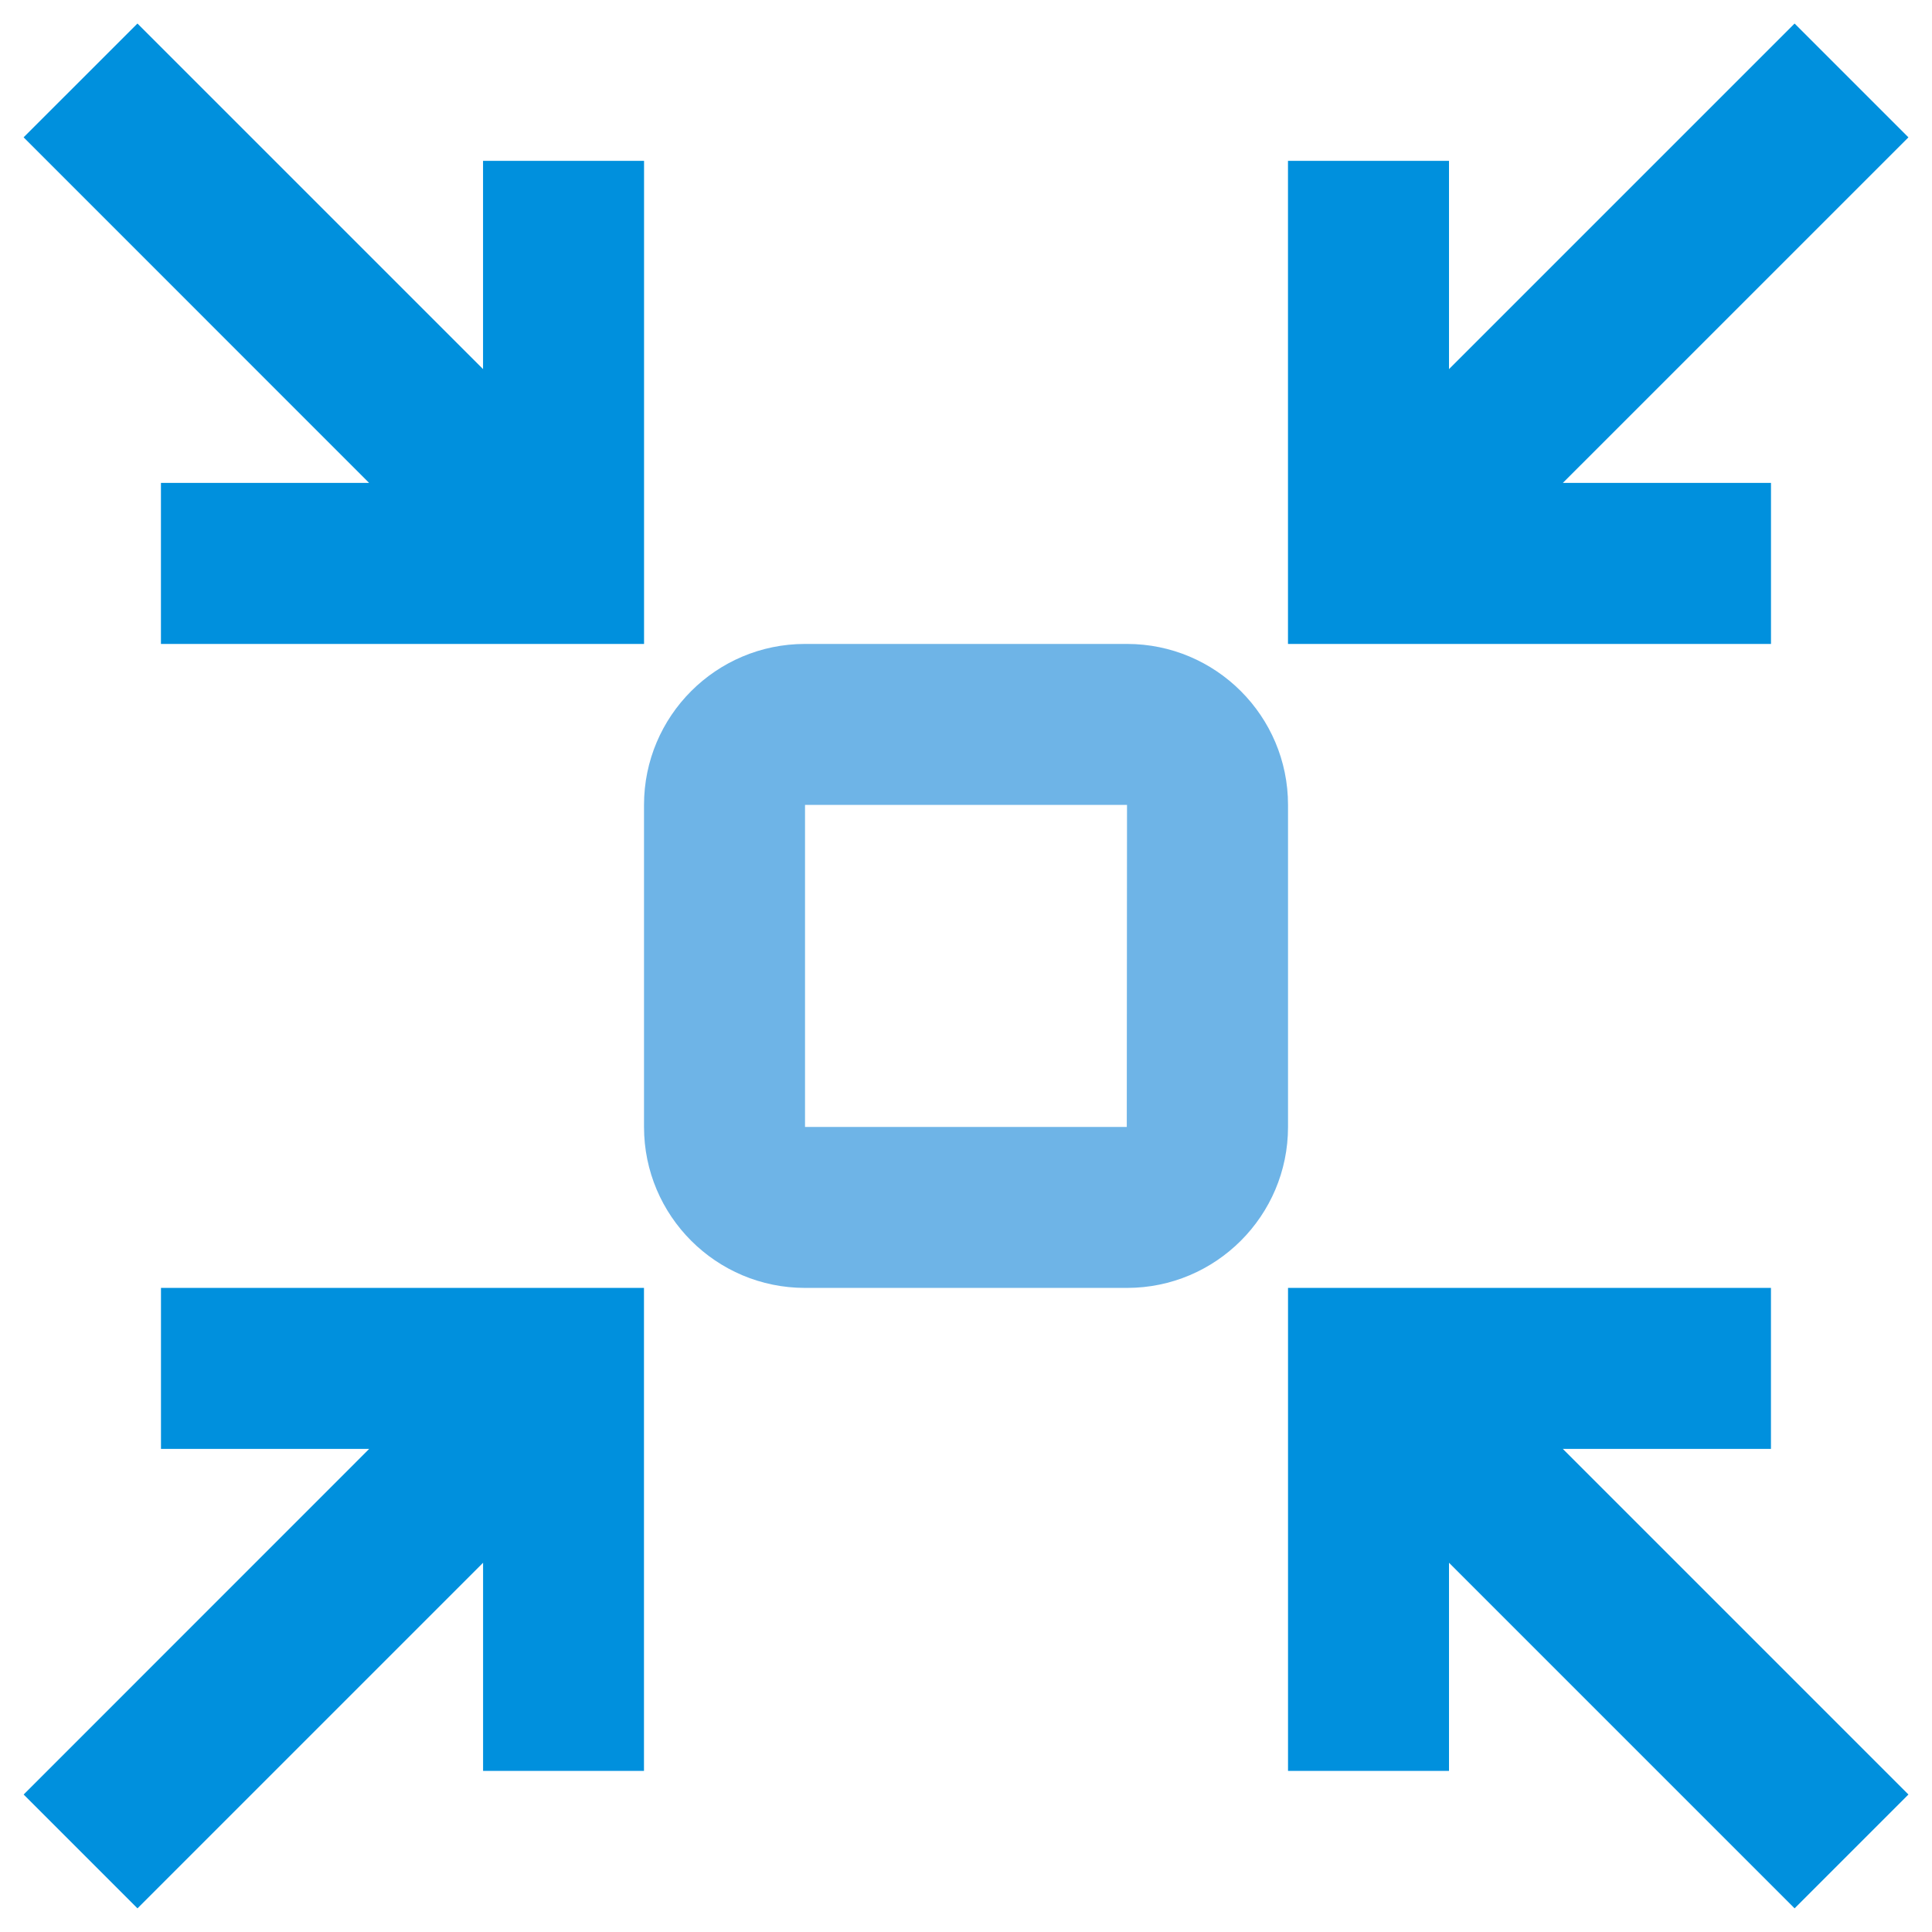 <?xml version="1.0" encoding="UTF-8"?>
<svg width="50px" height="50px" viewBox="0 0 50 50" version="1.1" xmlns="http://www.w3.org/2000/svg" xmlns:xlink="http://www.w3.org/1999/xlink">
    <!-- Generator: sketchtool 55.2 (78181) - https://sketchapp.com -->
    <title>D466DCFD-14AA-43B8-AC87-719D53AF9DFA</title>
    <desc>Created with sketchtool.</desc>
    <g id="Page-1" stroke="none" stroke-width="1" fill="none" fill-rule="evenodd">
        <g id="Sophos-Managed-Threat-Response---Capture-Page---Desktop" transform="translate(-182, -1331)">
            <g id="proactive-defense-icon" transform="translate(182, 1331)">
                <polygon id="Fill-1" fill="#0090DD" points="4.166 33.331 4.166 37.498 9.554 37.498 0.612 46.442 3.558 49.388 12.502 40.444 12.502 45.831 16.666 45.831 16.666 33.331"></polygon>
                <polygon id="Fill-2" fill="#0090DD" points="37.5 9.553 37.5 4.163 33.333 4.163 33.333 16.665 45.833 16.665 45.833 12.498 40.446 12.498 49.39 3.555 46.444 0.609"></polygon>
                <polygon id="Fill-3" fill="#0090DD" points="33.334 33.331 33.334 45.831 37.5 45.831 37.5 40.444 46.444 49.388 49.39 46.442 40.446 37.498 45.832 37.498 45.832 33.331"></polygon>
                <polygon id="Fill-4" fill="#0090DD" points="0.611 3.554 9.553 12.498 4.165 12.498 4.165 16.665 16.668 16.665 16.668 4.163 12.501 4.163 12.501 9.552 3.557 0.609"></polygon>
                <path d="M29.161,29.165 L20.834,29.165 L20.834,20.831 L29.167,20.831 L29.161,29.165 Z M33.334,20.831 C33.334,18.531 31.465,16.665 29.167,16.665 L20.834,16.665 C18.534,16.665 16.667,18.531 16.667,20.831 L16.667,29.165 C16.667,31.465 18.534,33.331 20.834,33.331 L29.167,33.331 C31.465,33.331 33.334,31.465 33.334,29.165 L33.334,20.831 Z" id="Fill-5" fill="#6EB4E7"></path>
            </g>
        </g>
    </g>
</svg>